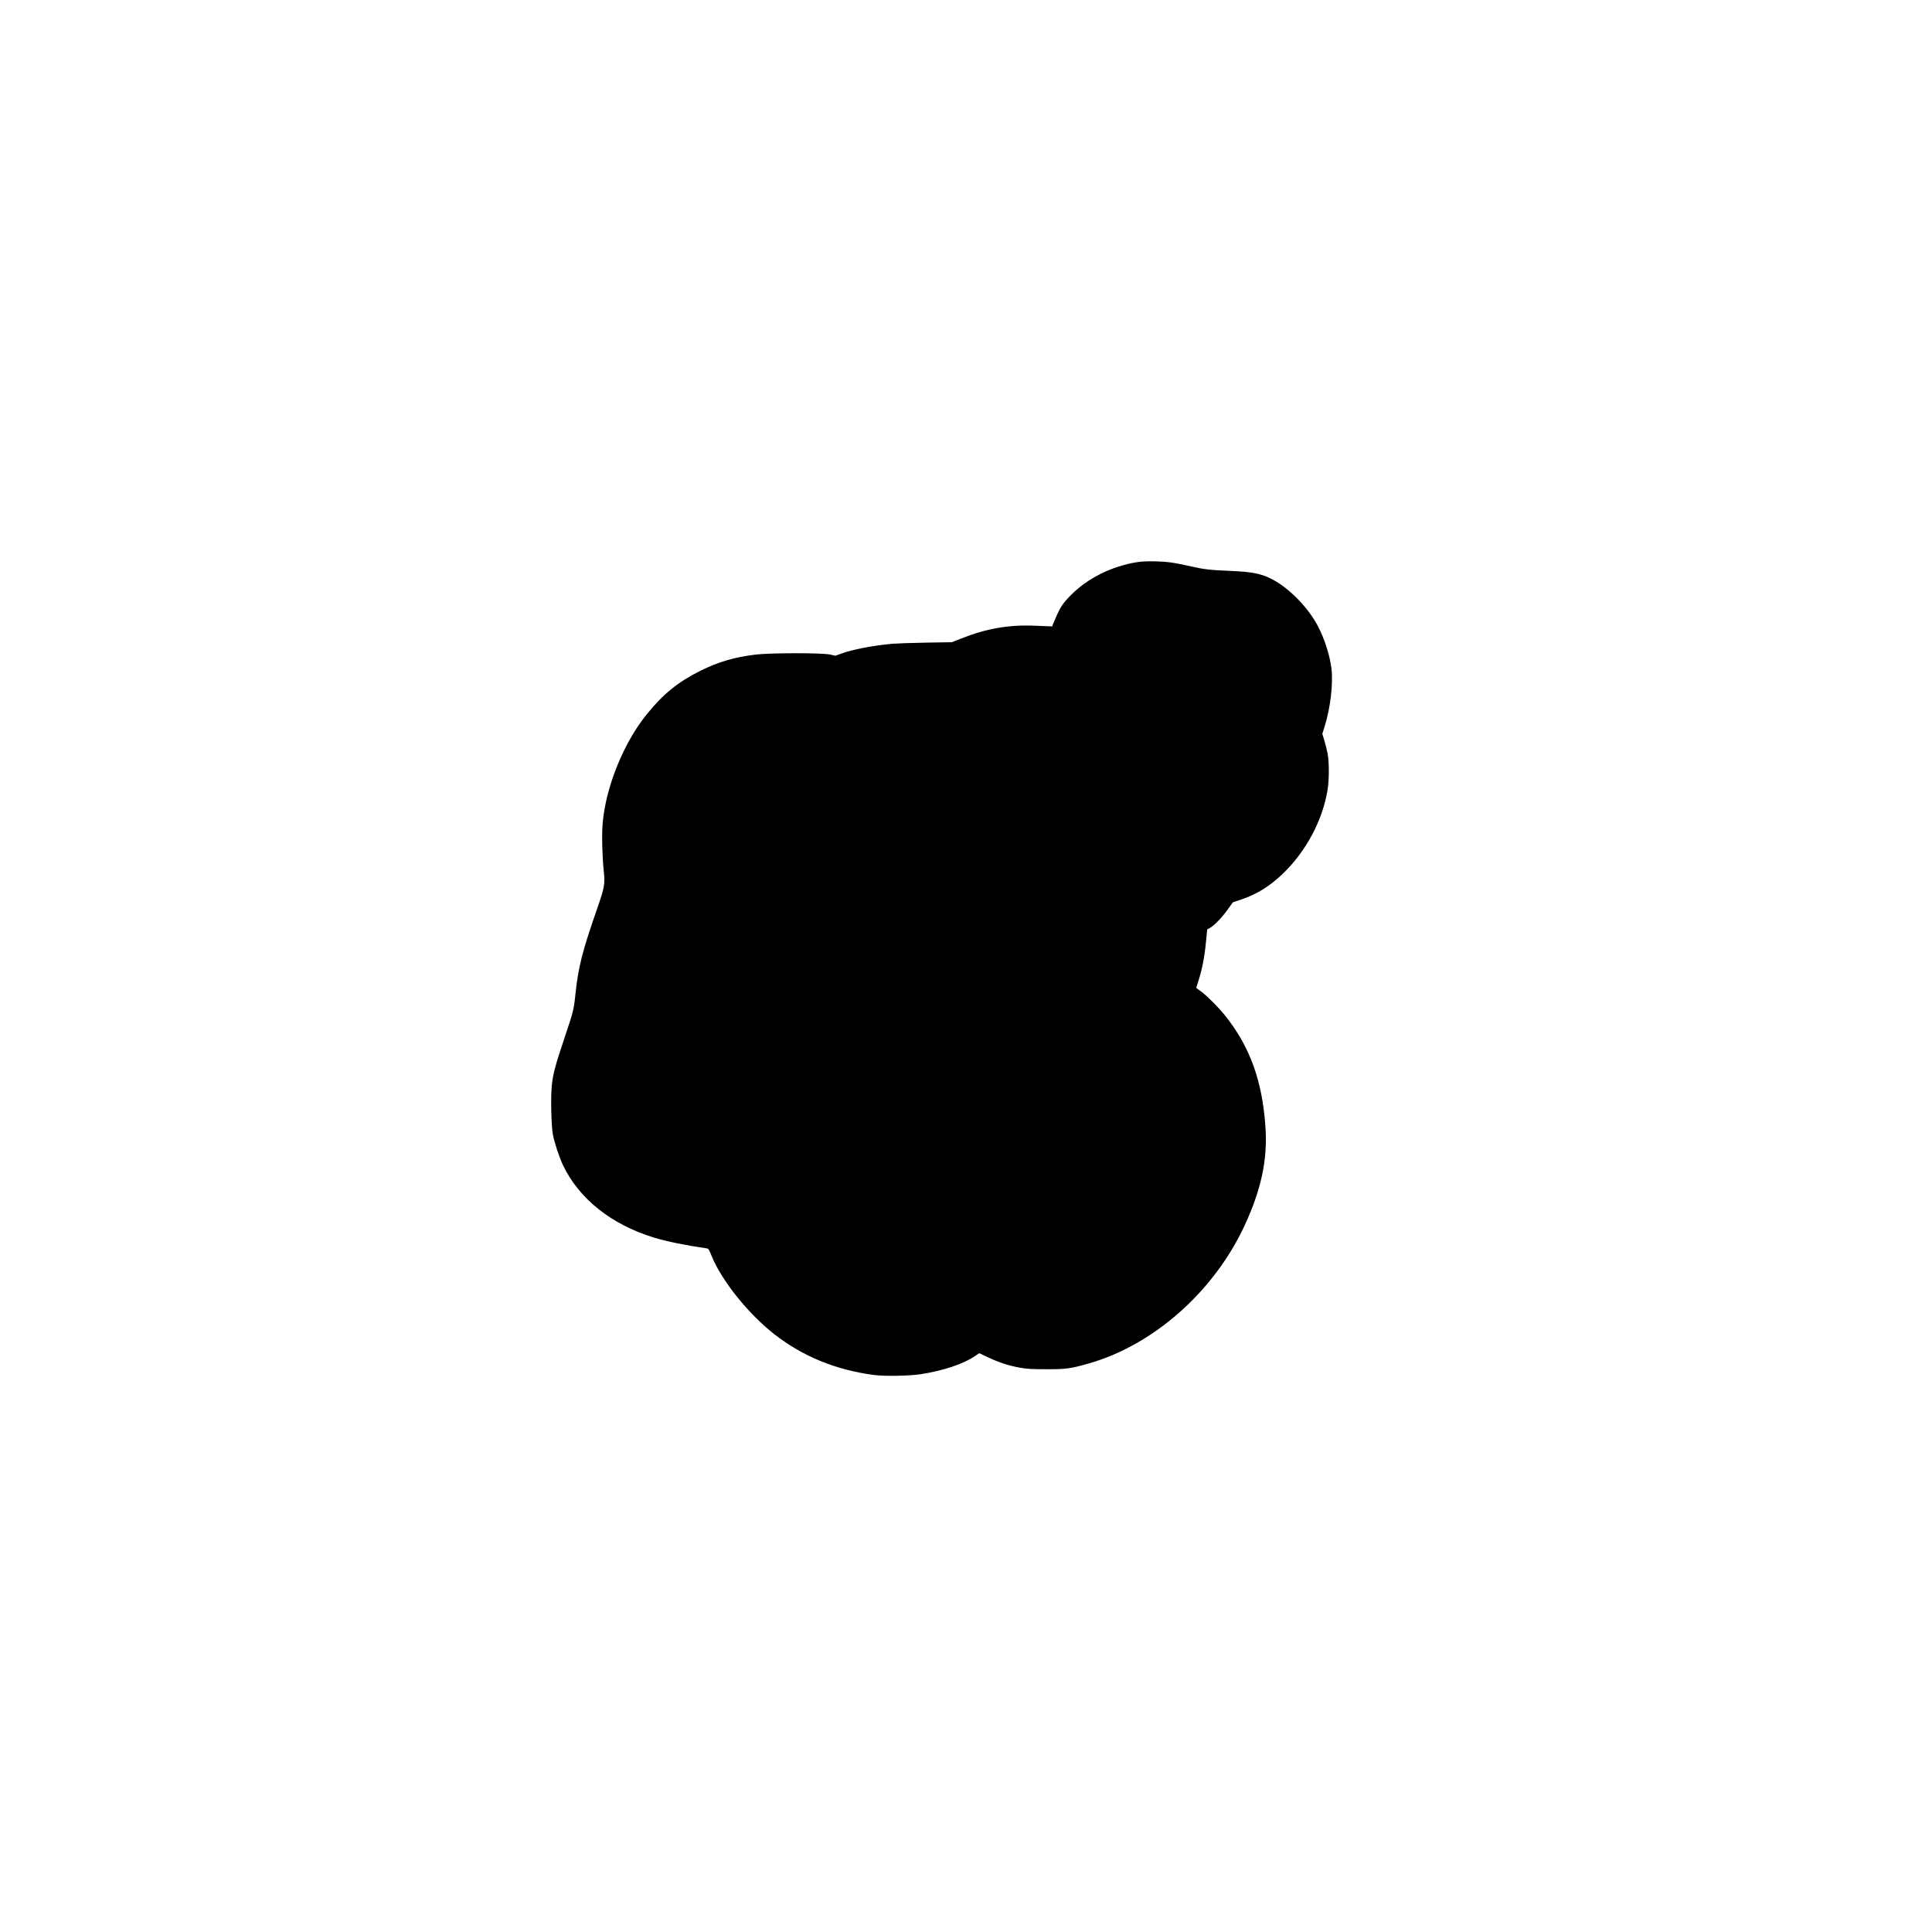 <?xml version="1.0" encoding="UTF-8" standalone="yes"?>
<svg version="1.0" xmlns="http://www.w3.org/2000/svg" width="2048pt" height="2048pt" viewBox="0 0 2731 2731" preserveAspectRatio="xMidYMid meet">
  <g transform="translate(0,2731) scale(0.1,-0.1)" fill="#000000" stroke="none">
    <path d="M16082 19365 c-359 -55 -704 -225 -942 -465 -116 -117 -150 -167
-221 -333 l-48 -112 -38 2 c-21 1 -112 5 -203 8 -366 16 -682 -38 -1038 -179
l-137 -54 -365 -6 c-201 -3 -417 -11 -480 -16 -279 -27 -560 -81 -718 -139
l-84 -30 -76 17 c-113 25 -841 24 -1052 -1 -299 -37 -523 -102 -776 -227 -316
-157 -527 -327 -760 -615 -328 -403 -580 -1026 -625 -1541 -14 -155 -6 -471
15 -671 21 -184 11 -240 -90 -529 -212 -608 -268 -826 -309 -1209 -24 -231
-29 -248 -150 -610 -135 -401 -169 -528 -185 -690 -17 -158 -8 -566 15 -690
20 -112 89 -322 143 -435 228 -478 687 -842 1292 -1026 175 -53 450 -109 737
-150 29 -4 33 -11 72 -107 141 -350 523 -825 893 -1112 403 -312 866 -500
1400 -571 149 -20 495 -14 656 10 321 49 605 143 772 256 l62 42 117 -55 c152
-73 300 -122 452 -149 106 -19 161 -22 379 -23 283 0 342 8 598 81 920 261
1777 1021 2209 1959 231 501 320 918 292 1365 -41 661 -219 1157 -576 1600
-92 115 -275 296 -346 343 -31 21 -57 41 -57 44 0 3 16 54 35 113 48 151 82
326 102 533 l17 178 43 25 c63 37 168 146 249 260 l71 99 119 40 c221 75 402
187 587 364 330 318 562 753 633 1186 23 143 24 385 1 510 -9 50 -30 133 -46
186 l-29 96 33 106 c80 253 122 605 96 817 -23 186 -97 419 -193 602 -128 244
-376 506 -606 638 -168 97 -300 126 -627 140 -292 12 -376 22 -547 61 -252 57
-347 70 -513 74 -107 3 -191 -1 -253 -10z"/>
  </g>
</svg>